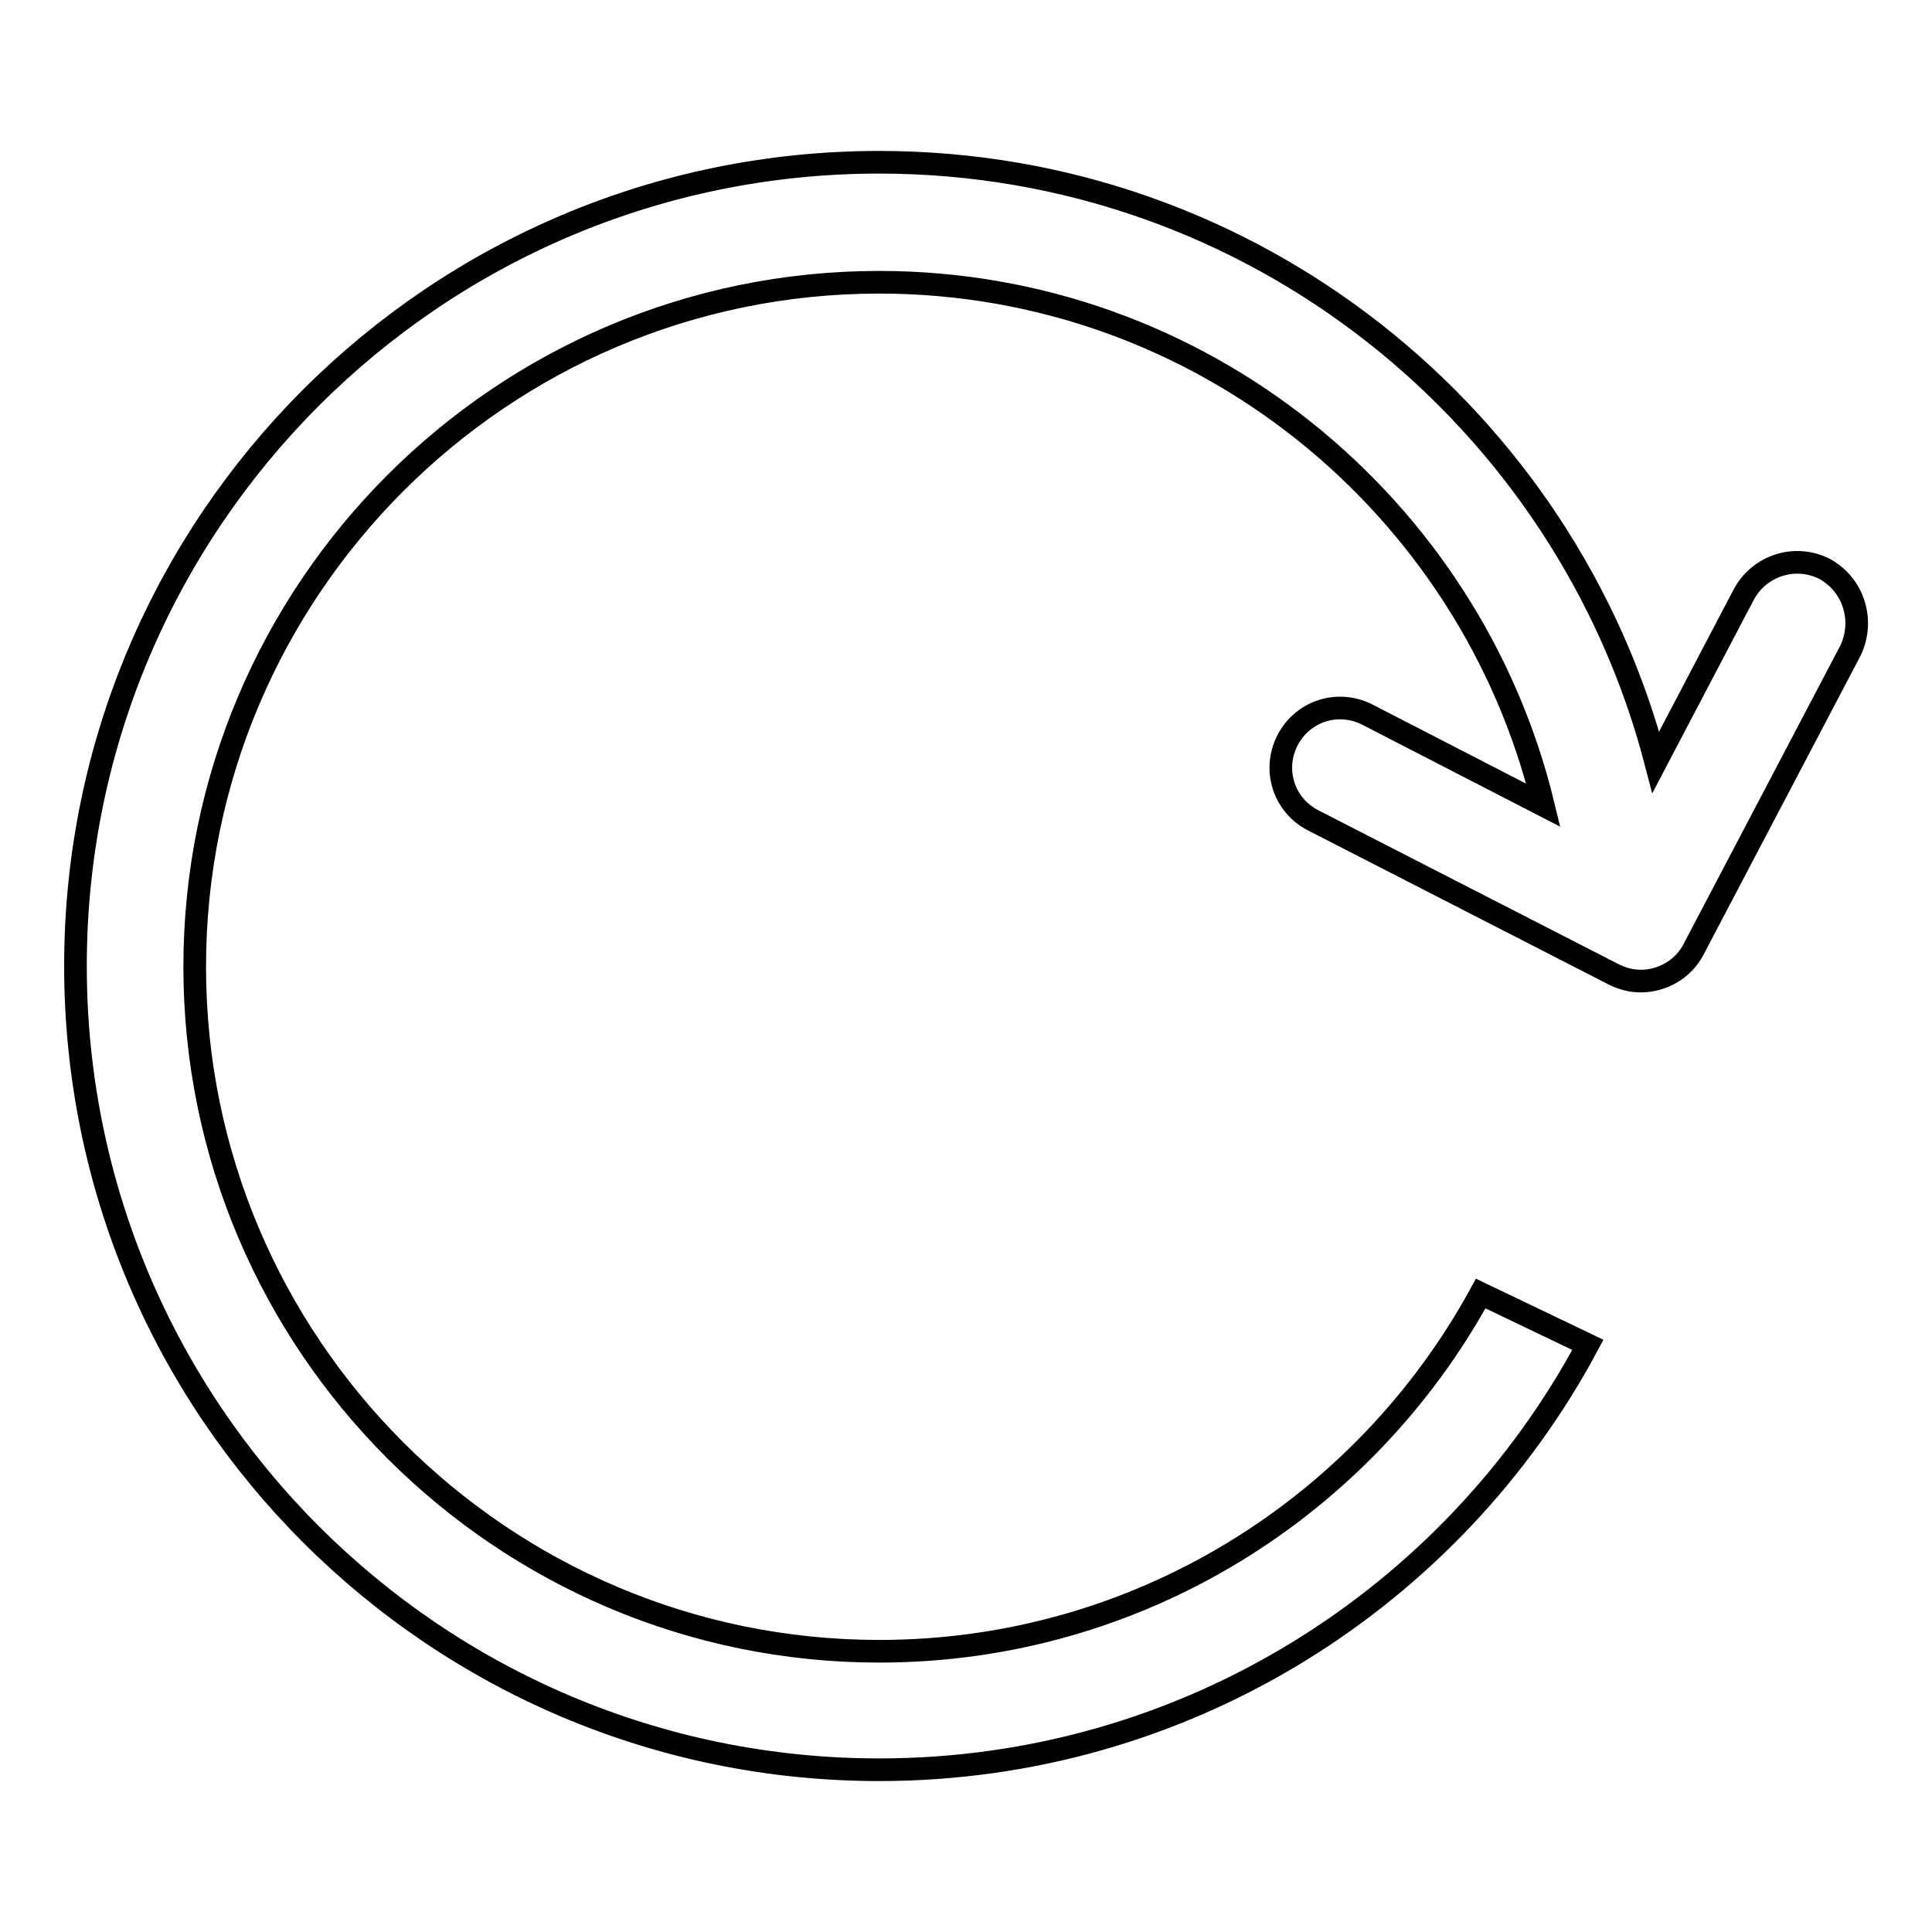 <?xml version="1.0" encoding="utf-8"?>
<!-- Svg Vector Icons : http://www.onlinewebfonts.com/icon -->
<!DOCTYPE svg PUBLIC "-//W3C//DTD SVG 1.1//EN" "http://www.w3.org/Graphics/SVG/1.1/DTD/svg11.dtd">
<svg version="1.1" xmlns="http://www.w3.org/2000/svg" xmlns:xlink="http://www.w3.org/1999/xlink" x="0px" y="0px" viewBox="0 0 256 256" enable-background="new 0 0 256 256" xml:space="preserve">
<g><g><path stroke-width="3" fill-opacity="0" stroke="#000000"  d="M241.8,75.4c-3.9-2-8.6-0.5-10.7,3.3l-11.7,22.3C207.5,55.3,166,21.5,116.5,21.5C57.7,21.5,10,69.2,10,128s47.7,106.5,106.5,106.5c40.6,0,76-22.8,93.9-56.3l-14.2-6.8c-15.4,28.2-45.3,47.4-79.7,47.4c-50,0-90.7-40.7-90.7-90.7c0-50,40.7-90.7,90.7-90.7c42.6,0,78.4,29.6,88,69.3l-23.3-12c-3.9-2-8.6-0.5-10.6,3.4c-2,3.9-0.5,8.6,3.4,10.6l39.8,20.4c1.2,0.6,2.4,0.9,3.6,0.9c2.8,0,5.6-1.5,7-4.2l20.8-39.6C247.1,82.2,245.6,77.5,241.8,75.4z"/></g></g>
</svg>